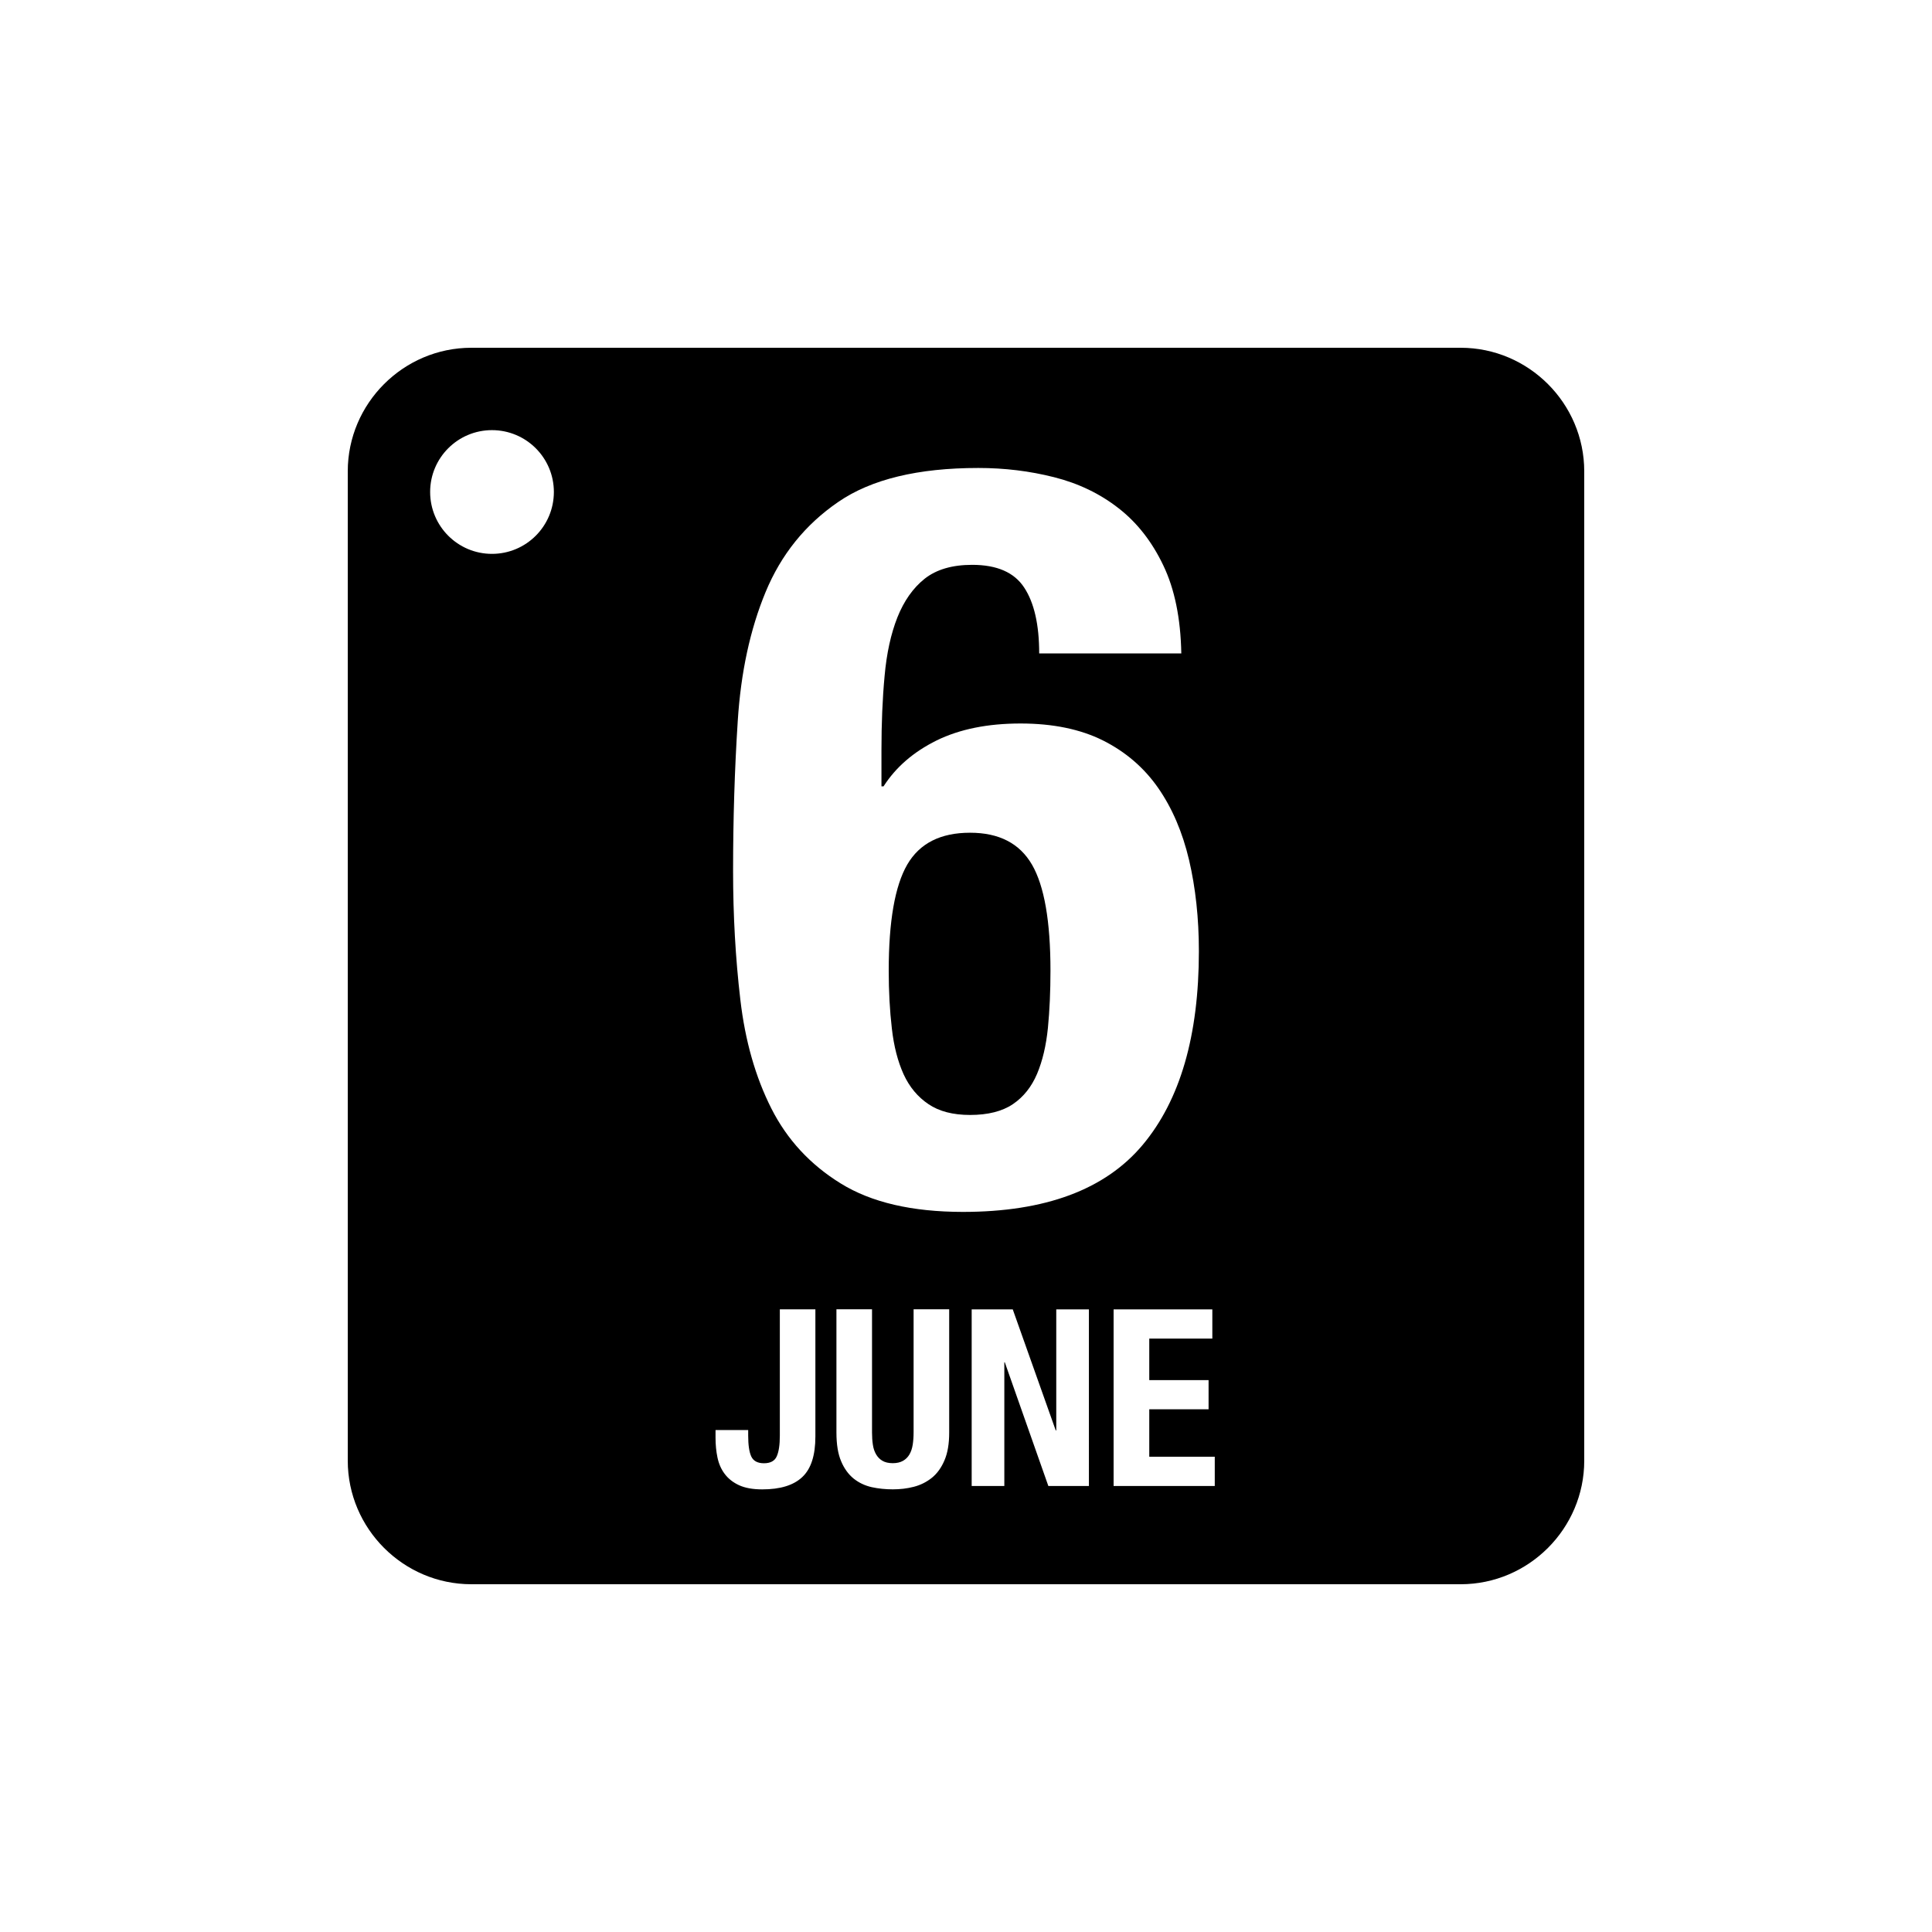 <?xml version="1.0" encoding="utf-8"?>
<!-- Generator: Adobe Illustrator 16.0.0, SVG Export Plug-In . SVG Version: 6.00 Build 0)  -->
<!DOCTYPE svg PUBLIC "-//W3C//DTD SVG 1.1//EN" "http://www.w3.org/Graphics/SVG/1.1/DTD/svg11.dtd">
<svg version="1.1" id="Layer_1" xmlns="http://www.w3.org/2000/svg" xmlns:xlink="http://www.w3.org/1999/xlink" x="0px" y="0px"
	 width="50px" height="50px" viewBox="0 0 50 50" enable-background="new 0 0 50 50" xml:space="preserve">
<g>
	<path d="M25.105,21.551c-0.764,0-1.305,0.273-1.626,0.825C23.16,22.928,23,23.843,23,25.123c0,0.533,0.027,1.031,0.081,1.494
		c0.052,0.463,0.155,0.856,0.305,1.187c0.151,0.328,0.365,0.585,0.642,0.771c0.275,0.187,0.635,0.28,1.078,0.28
		c0.463,0,0.832-0.094,1.108-0.28c0.275-0.187,0.483-0.448,0.626-0.786c0.142-0.338,0.234-0.732,0.28-1.187
		c0.044-0.452,0.066-0.946,0.066-1.479c0-1.28-0.159-2.195-0.479-2.747C26.386,21.824,25.853,21.551,25.105,21.551z"/>
	<path d="M37.801,9H12.199C10.439,9,9,10.44,9,12.199v25.602C9,39.56,10.439,41,12.199,41h25.602C39.561,41,41,39.56,41,37.801
		V12.199C41,10.44,39.561,9,37.801,9z M12.732,14.334c-0.883,0-1.6-0.716-1.6-1.602c0-0.884,0.717-1.6,1.6-1.6
		c0.885,0,1.602,0.716,1.602,1.6C14.334,13.618,13.617,14.334,12.732,14.334z M21.102,37.177c0,0.485-0.111,0.835-0.339,1.049
		c-0.226,0.214-0.571,0.319-1.037,0.319c-0.243,0-0.442-0.036-0.598-0.107c-0.156-0.072-0.279-0.169-0.371-0.291
		c-0.093-0.122-0.155-0.265-0.189-0.427c-0.034-0.161-0.05-0.333-0.05-0.511v-0.2h0.845v0.143c0,0.243,0.025,0.422,0.079,0.54
		c0.054,0.117,0.163,0.177,0.33,0.177c0.166,0,0.277-0.06,0.329-0.177c0.054-0.118,0.081-0.297,0.081-0.54v-3.266h0.92V37.177z
		 M24.565,37.073c0,0.291-0.04,0.53-0.122,0.72c-0.08,0.189-0.189,0.341-0.326,0.452c-0.138,0.11-0.293,0.188-0.467,0.233
		c-0.176,0.046-0.357,0.066-0.545,0.066c-0.188,0-0.368-0.018-0.544-0.056c-0.176-0.04-0.331-0.113-0.467-0.221
		c-0.136-0.11-0.246-0.26-0.325-0.449c-0.082-0.19-0.122-0.438-0.122-0.746v-3.188h0.921v3.188c0,0.115,0.007,0.221,0.022,0.318
		c0.014,0.096,0.042,0.178,0.084,0.25c0.04,0.069,0.095,0.126,0.163,0.165c0.067,0.04,0.157,0.062,0.268,0.062
		c0.107,0,0.196-0.021,0.267-0.062c0.069-0.039,0.125-0.096,0.165-0.165c0.042-0.072,0.068-0.154,0.084-0.25
		c0.015-0.098,0.023-0.203,0.023-0.318v-3.188h0.921V37.073z M21.76,30.629c-0.791-0.487-1.391-1.137-1.799-1.945
		c-0.409-0.81-0.677-1.747-0.801-2.813c-0.125-1.066-0.188-2.179-0.188-3.334c0-1.332,0.04-2.627,0.121-3.88
		c0.08-1.253,0.319-2.365,0.72-3.334s1.026-1.747,1.88-2.332c0.853-0.587,2.062-0.88,3.626-0.88c0.677,0,1.33,0.079,1.961,0.239
		c0.63,0.159,1.187,0.427,1.666,0.801c0.481,0.373,0.867,0.867,1.159,1.479c0.295,0.614,0.45,1.374,0.467,2.28h-3.678
		c0-0.747-0.131-1.315-0.389-1.705c-0.257-0.392-0.705-0.587-1.346-0.587c-0.516,0-0.924,0.12-1.227,0.358
		c-0.303,0.241-0.537,0.575-0.707,1c-0.169,0.428-0.28,0.934-0.332,1.521c-0.055,0.588-0.081,1.227-0.081,1.92v0.934h0.054
		c0.319-0.498,0.777-0.893,1.373-1.188c0.596-0.292,1.32-0.439,2.173-0.439c0.836,0,1.548,0.147,2.133,0.439
		c0.587,0.295,1.062,0.704,1.427,1.227c0.365,0.525,0.631,1.147,0.801,1.867c0.168,0.72,0.254,1.506,0.254,2.361
		c0,2.187-0.486,3.856-1.455,5.012c-0.969,1.156-2.519,1.734-4.653,1.734C23.604,31.363,22.552,31.119,21.76,30.629z M28.181,38.457
		h-1.05l-1.127-3.201h-0.012v3.201h-0.845v-4.571h1.063l1.112,3.132h0.014v-3.132h0.845V38.457z M31.438,38.457H28.82v-4.571h2.555
		v0.757h-1.632v1.074h1.535v0.755h-1.535V37.7h1.695V38.457z"/>
</g>
</svg>
